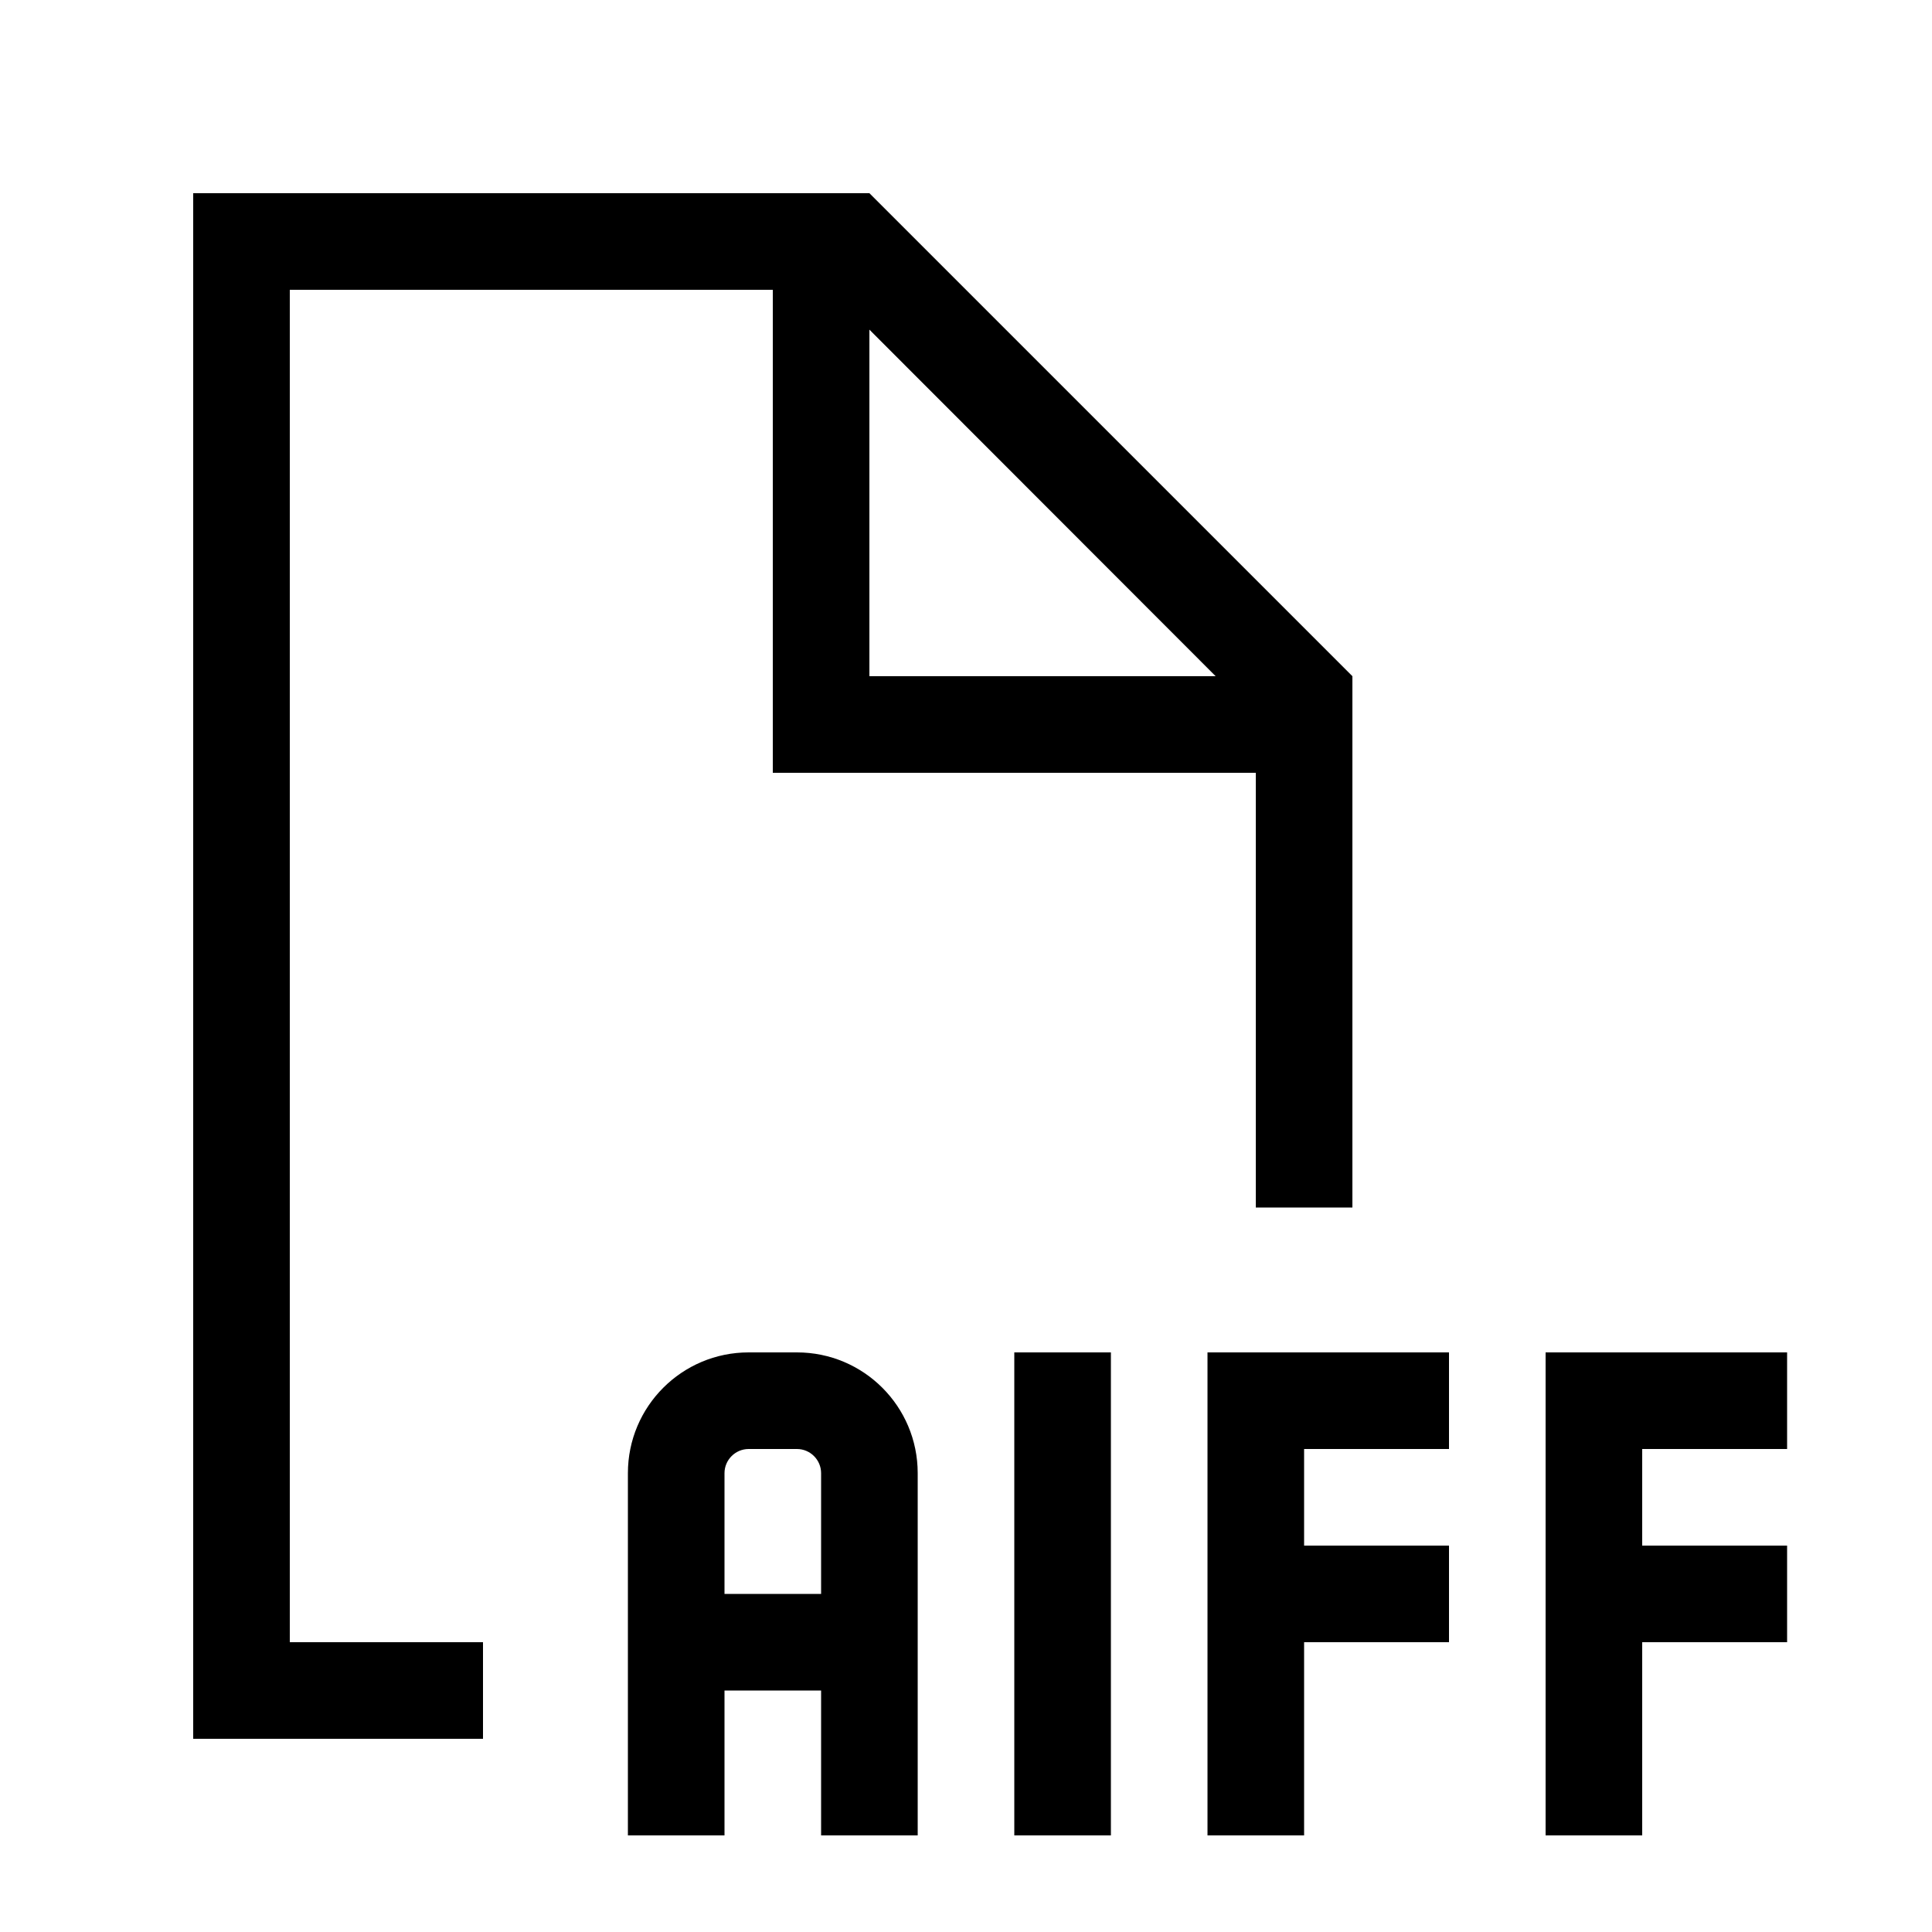 <svg xmlns="http://www.w3.org/2000/svg" viewBox="0 0 640 640"><!--! Font Awesome Pro 7.1.0 by @fontawesome - https://fontawesome.com License - https://fontawesome.com/license (Commercial License) Copyright 2025 Fonticons, Inc. --><path fill="currentColor" d="M264 448C286.1 448 304 465.9 304 488L304 608L272 608L272 560L240 560L240 608L208 608L208 488C208 465.9 225.9 448 248 448L264 448zM368 608L336 608L336 448L368 448L368 608zM480 480L432 480L432 512L480 512L480 544L432 544L432 608L400 608L400 448L480 448L480 480zM592 480L544 480L544 512L592 512L592 544L544 544L544 608L512 608L512 448L592 448L592 480zM448 224L448 400L416 400L416 256L256 256L256 96L96 96L96 544L160 544L160 576L64 576L64 64L288 64L448 224zM248 480C243.6 480 240 483.6 240 488L240 528L272 528L272 488C272 483.6 268.4 480 264 480L248 480zM288 224L402.7 224L288 109.2L288 224z"/></svg>